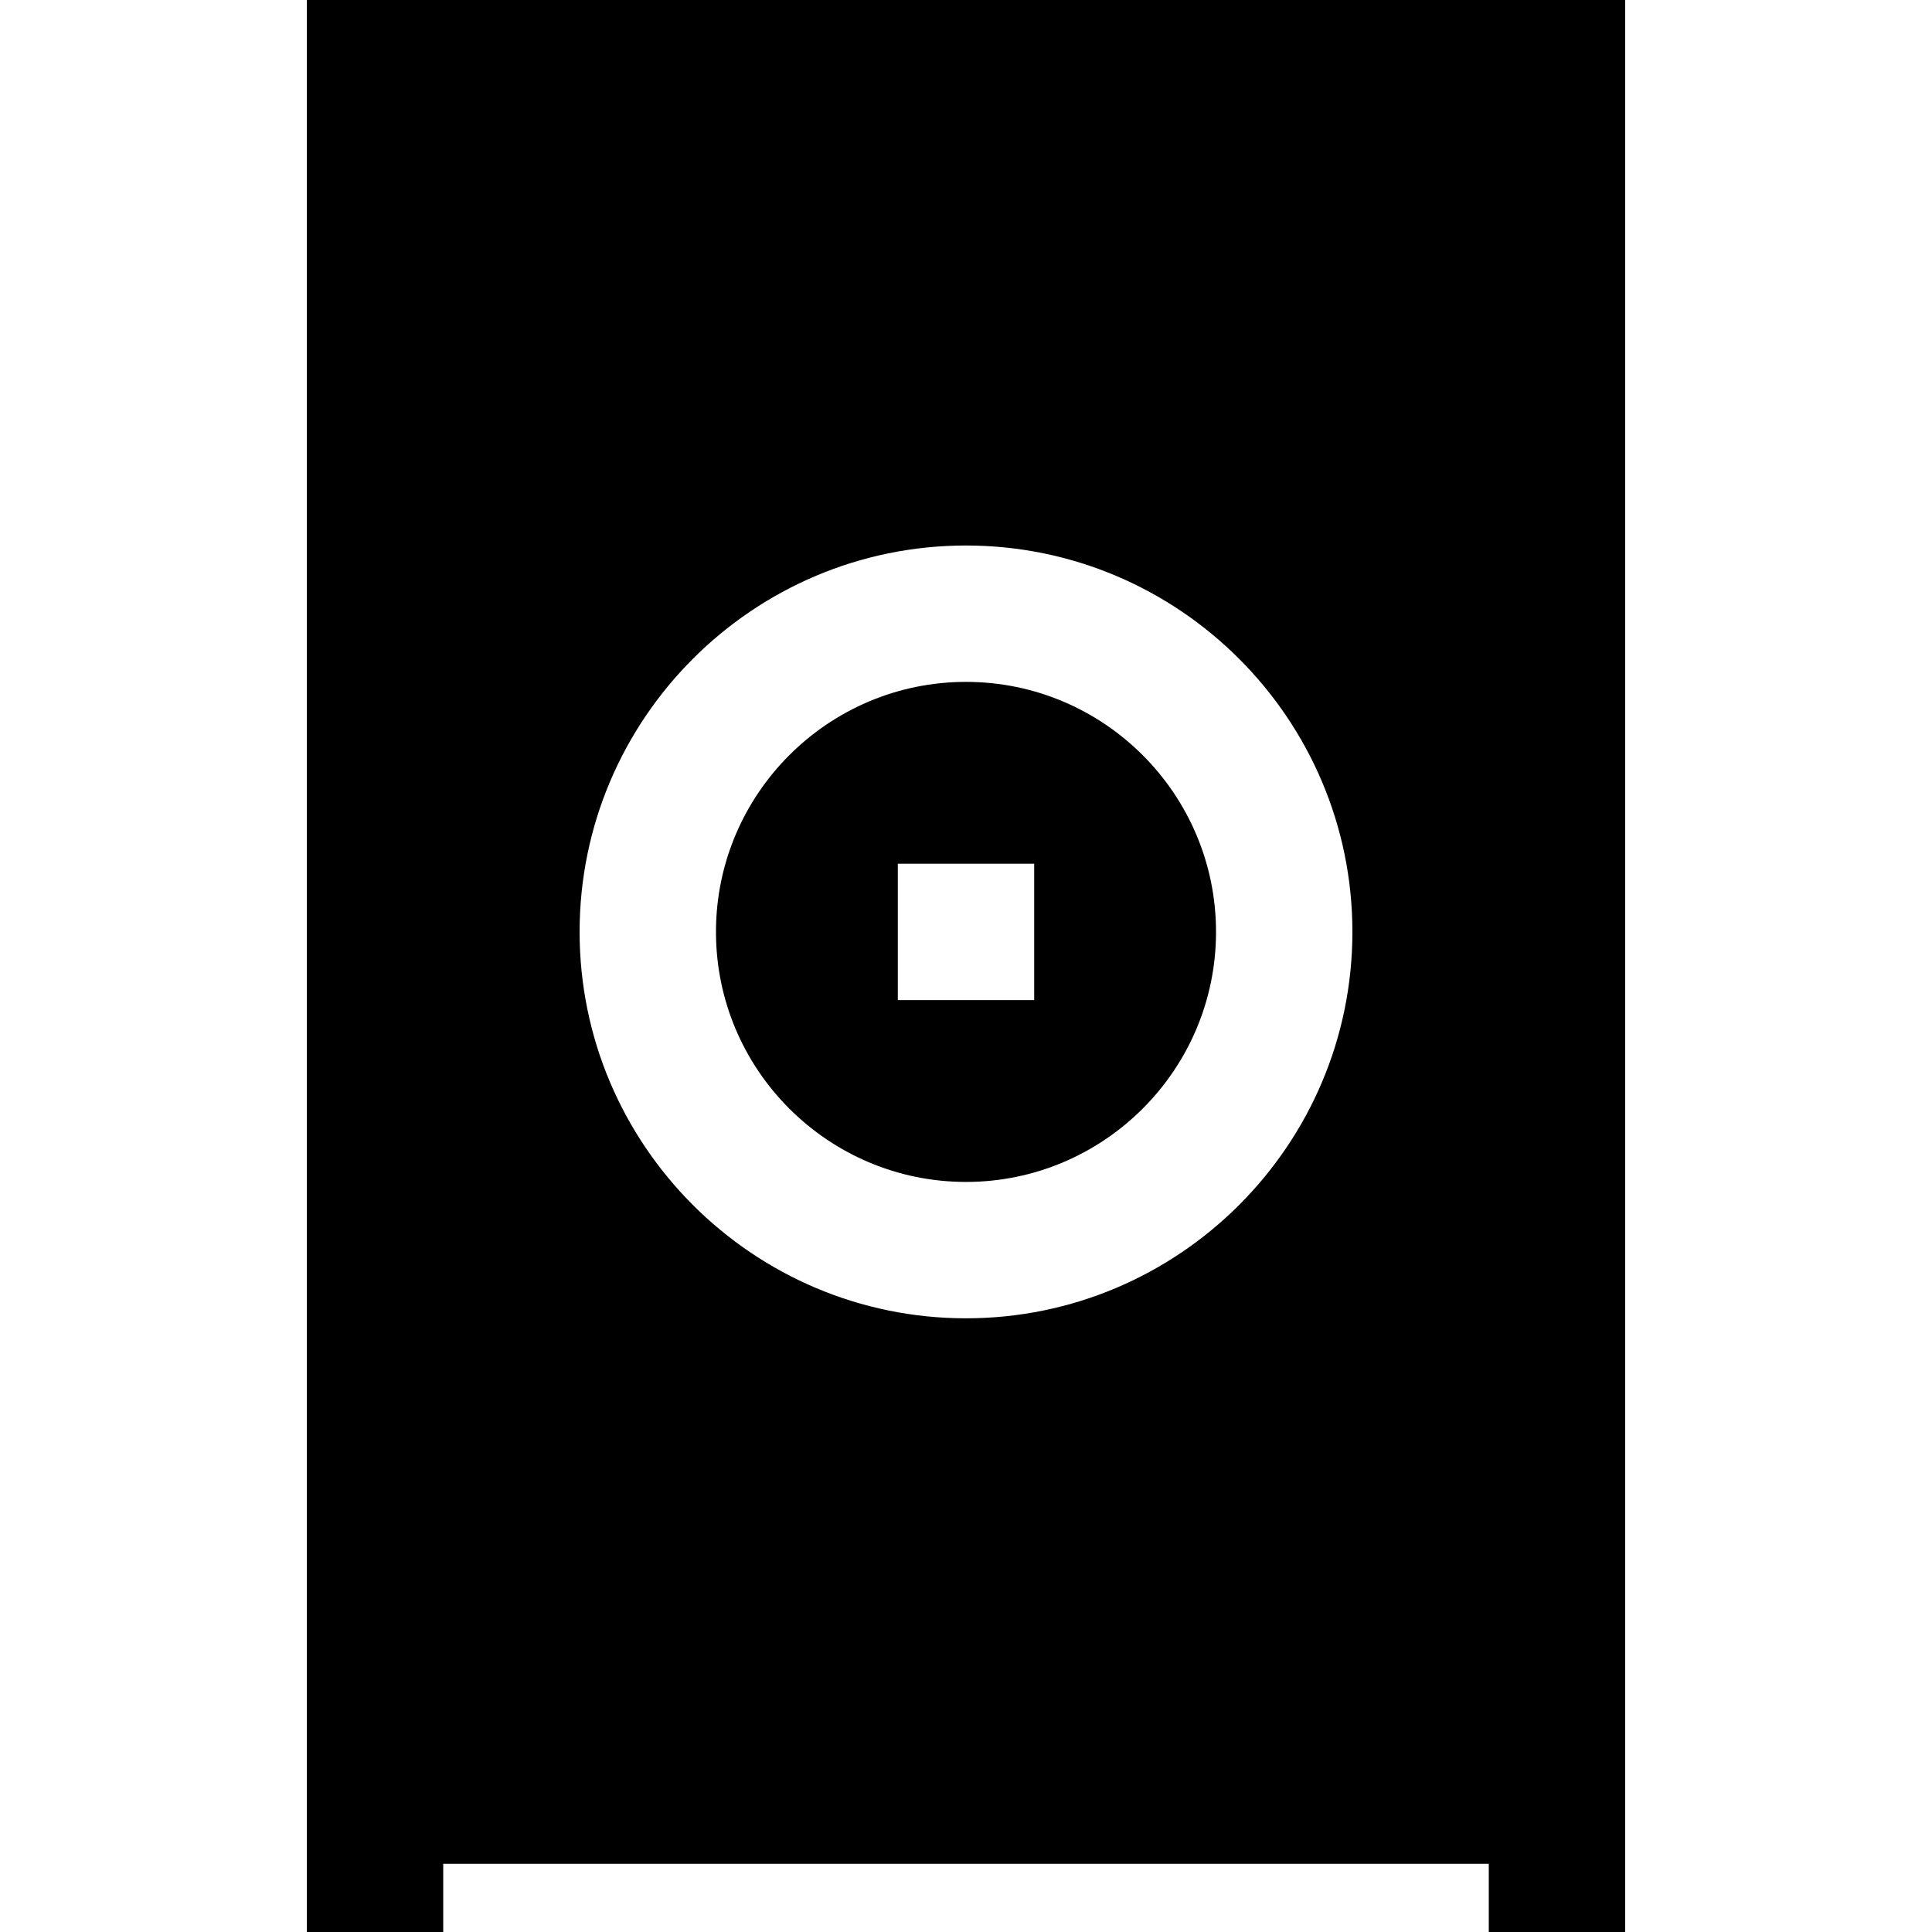 <?xml version="1.0" encoding="iso-8859-1"?>
<!-- Generator: Adobe Illustrator 19.0.0, SVG Export Plug-In . SVG Version: 6.00 Build 0)  -->
<svg version="1.1" id="Layer_1" xmlns="http://www.w3.org/2000/svg" xmlns:xlink="http://www.w3.org/1999/xlink" x="0px" y="0px"
	 viewBox="0 0 512 512" style="enable-background:new 0 0 512 512;" xml:space="preserve">
<g>
	<g>
		<path d="M256,180.706c-36.535,0-66.259,29.724-66.259,66.259s29.724,66.259,66.259,66.259s66.259-29.724,66.259-66.259
			S292.535,180.706,256,180.706z M274.071,265.035h-36.141v-36.141h36.141V265.035z"/>
	</g>
</g>
<g>
	<g>
		<path d="M81.318,0v512h36.141v-18.071h277.082V512h36.141V0H81.318z M256,349.365c-56.463,0-102.4-45.937-102.4-102.4
			s45.937-102.4,102.4-102.4s102.4,45.937,102.4,102.4S312.463,349.365,256,349.365z"/>
	</g>
</g>
<g>
</g>
<g>
</g>
<g>
</g>
<g>
</g>
<g>
</g>
<g>
</g>
<g>
</g>
<g>
</g>
<g>
</g>
<g>
</g>
<g>
</g>
<g>
</g>
<g>
</g>
<g>
</g>
<g>
</g>
</svg>
